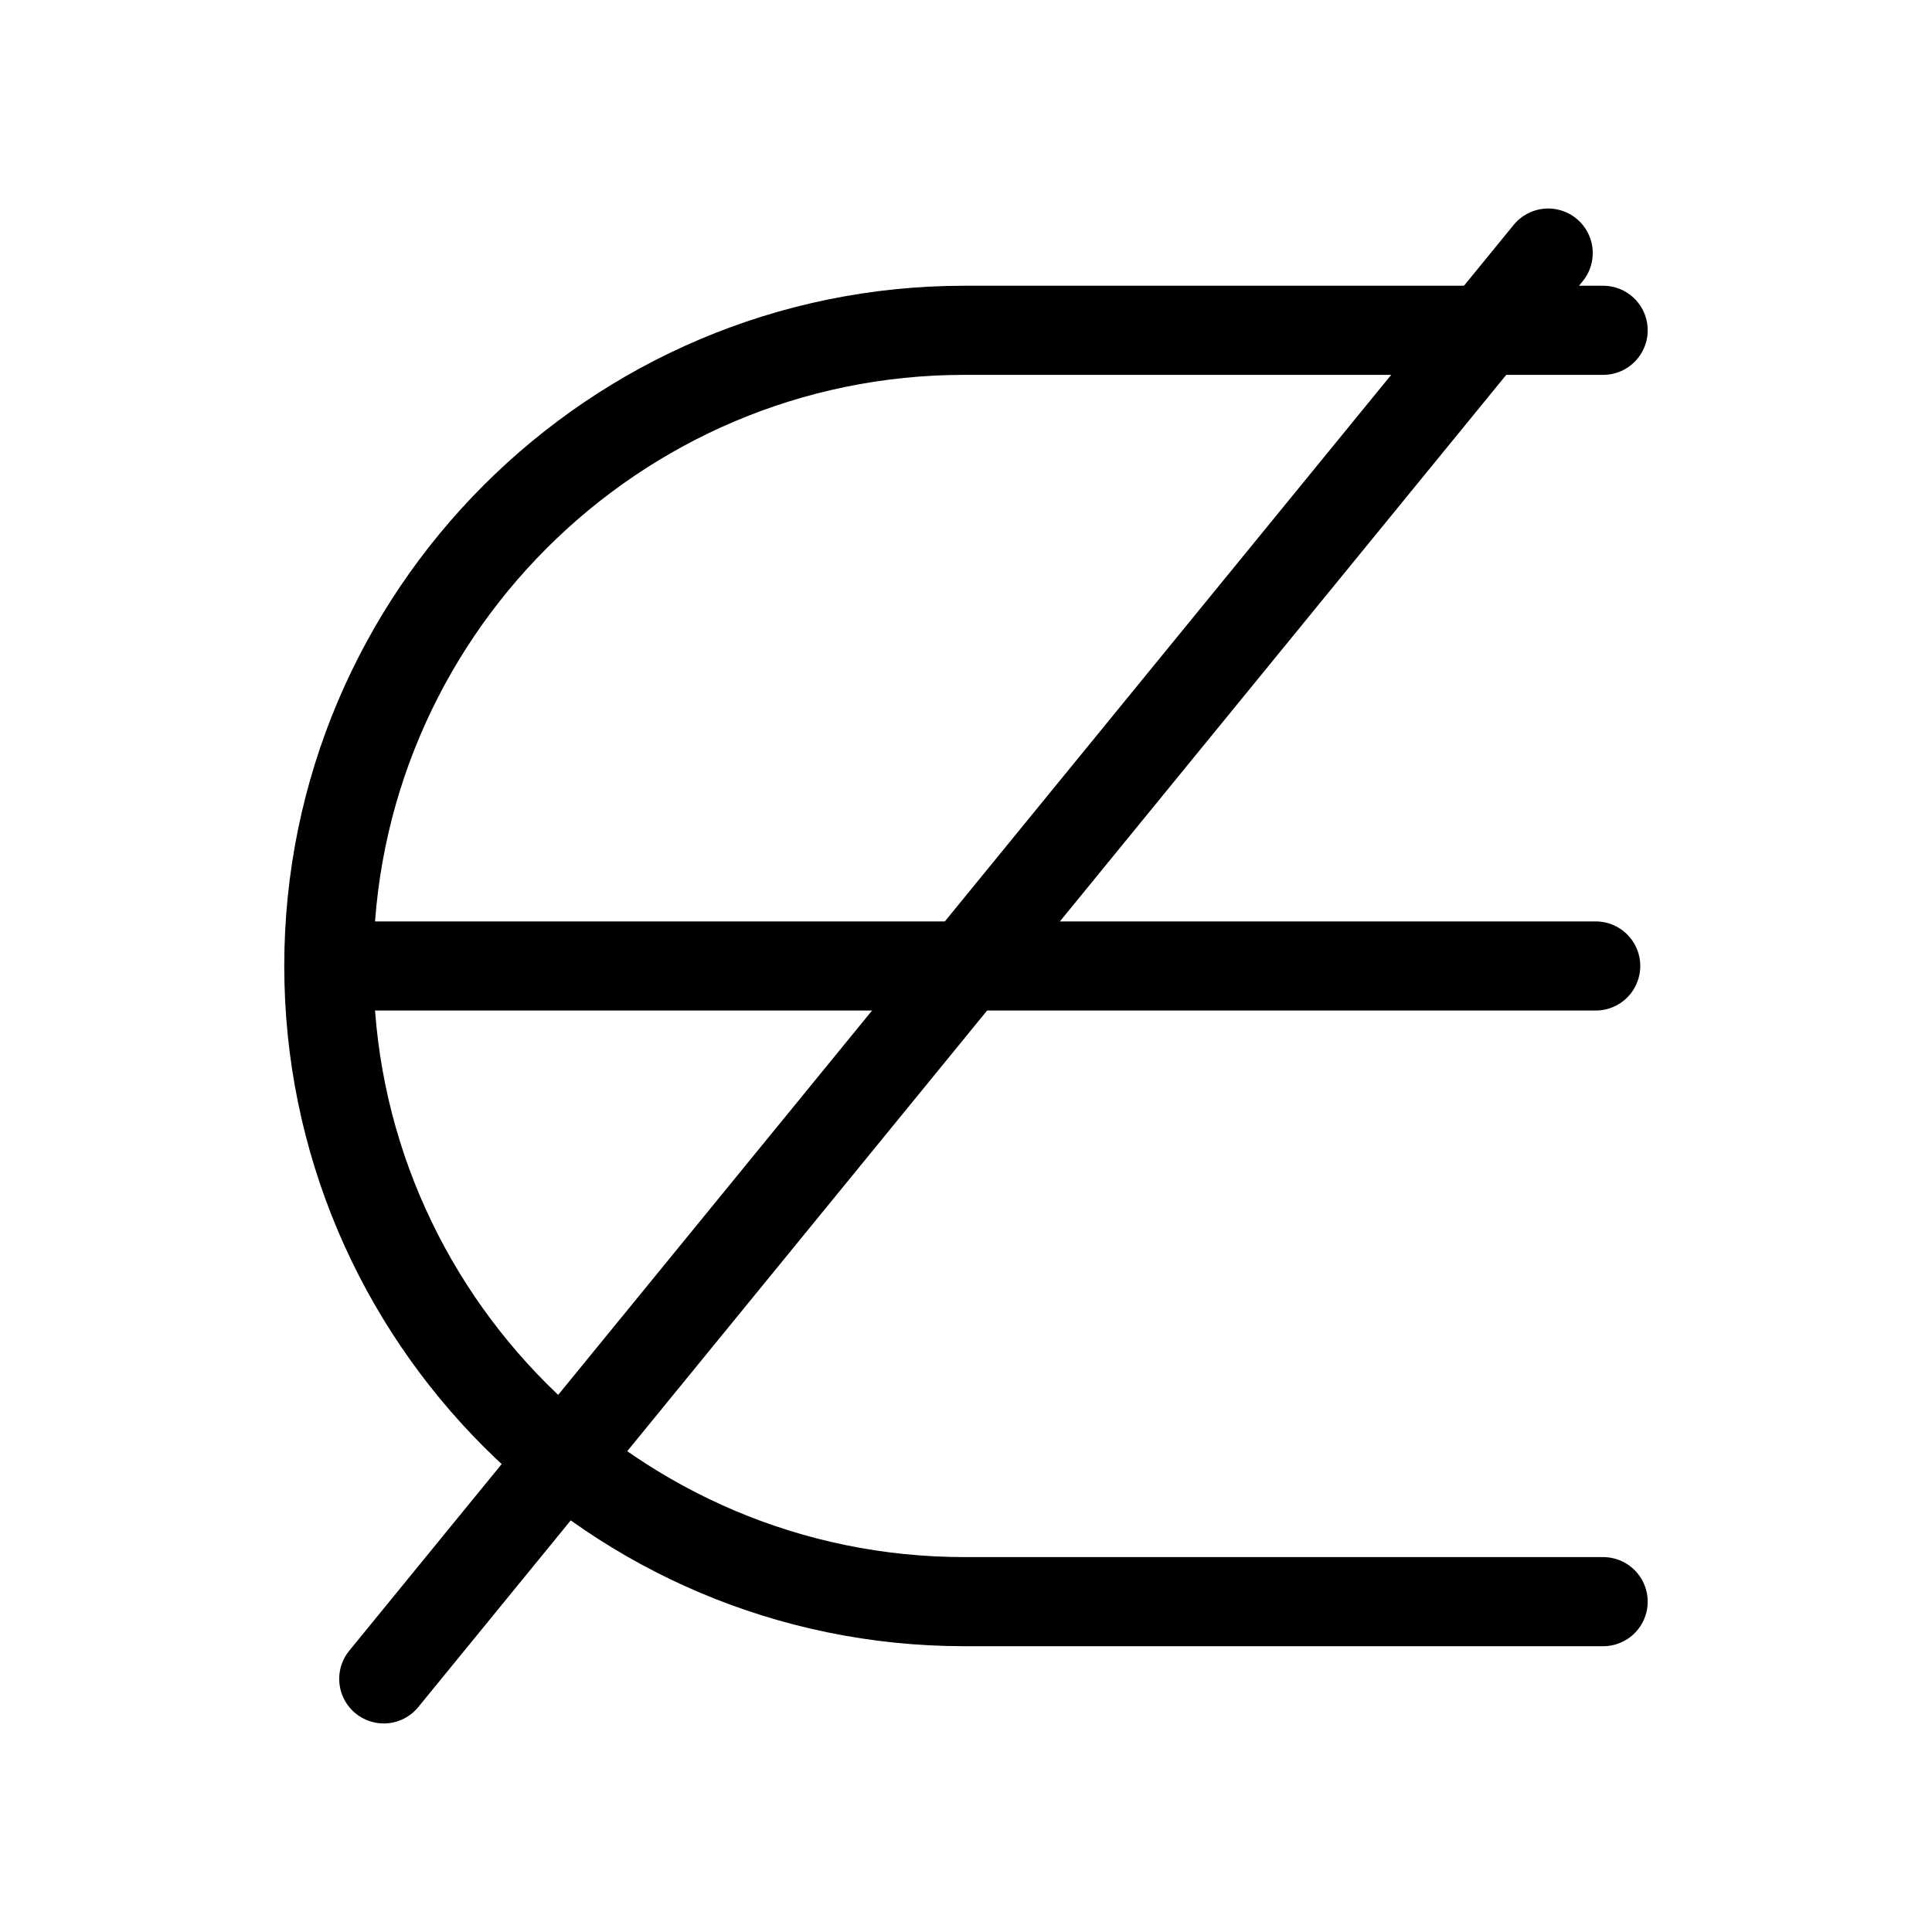 <?xml version="1.0" encoding="UTF-8"?>
<!-- Uploaded to: ICON Repo, www.iconrepo.com, Generator: ICON Repo Mixer Tools -->
<svg width="800px" height="800px" version="1.1" viewBox="144 144 512 512" xmlns="http://www.w3.org/2000/svg">
 <defs>
  <clipPath id="b">
   <path d="m148.09 148.09h503.81v503.81h-503.81z"/>
  </clipPath>
  <clipPath id="a">
   <path d="m148.09 148.09h503.81v503.81h-503.81z"/>
  </clipPath>
 </defs>
 <g clip-path="url(#b)">
  <path transform="matrix(3.936 0 0 3.936 148.09 148.09)" d="m106.9 21.2h-43c-23.6 0-42.8 19.2-42.8 42.8s19.2 42.8 42.8 42.8h43" fill="none" stroke="#000000" stroke-linecap="round" stroke-miterlimit="10" stroke-width="6"/>
 </g>
 <path transform="matrix(3.936 0 0 3.936 148.09 148.09)" d="m21.6 64h84.8" fill="none" stroke="#000000" stroke-linecap="round" stroke-miterlimit="10" stroke-width="6"/>
 <g clip-path="url(#a)">
  <path transform="matrix(3.936 0 0 3.936 148.09 148.09)" d="m103.2 16-78.4 96" fill="none" stroke="#000000" stroke-linecap="round" stroke-miterlimit="10" stroke-width="6"/>
 </g>
</svg>
